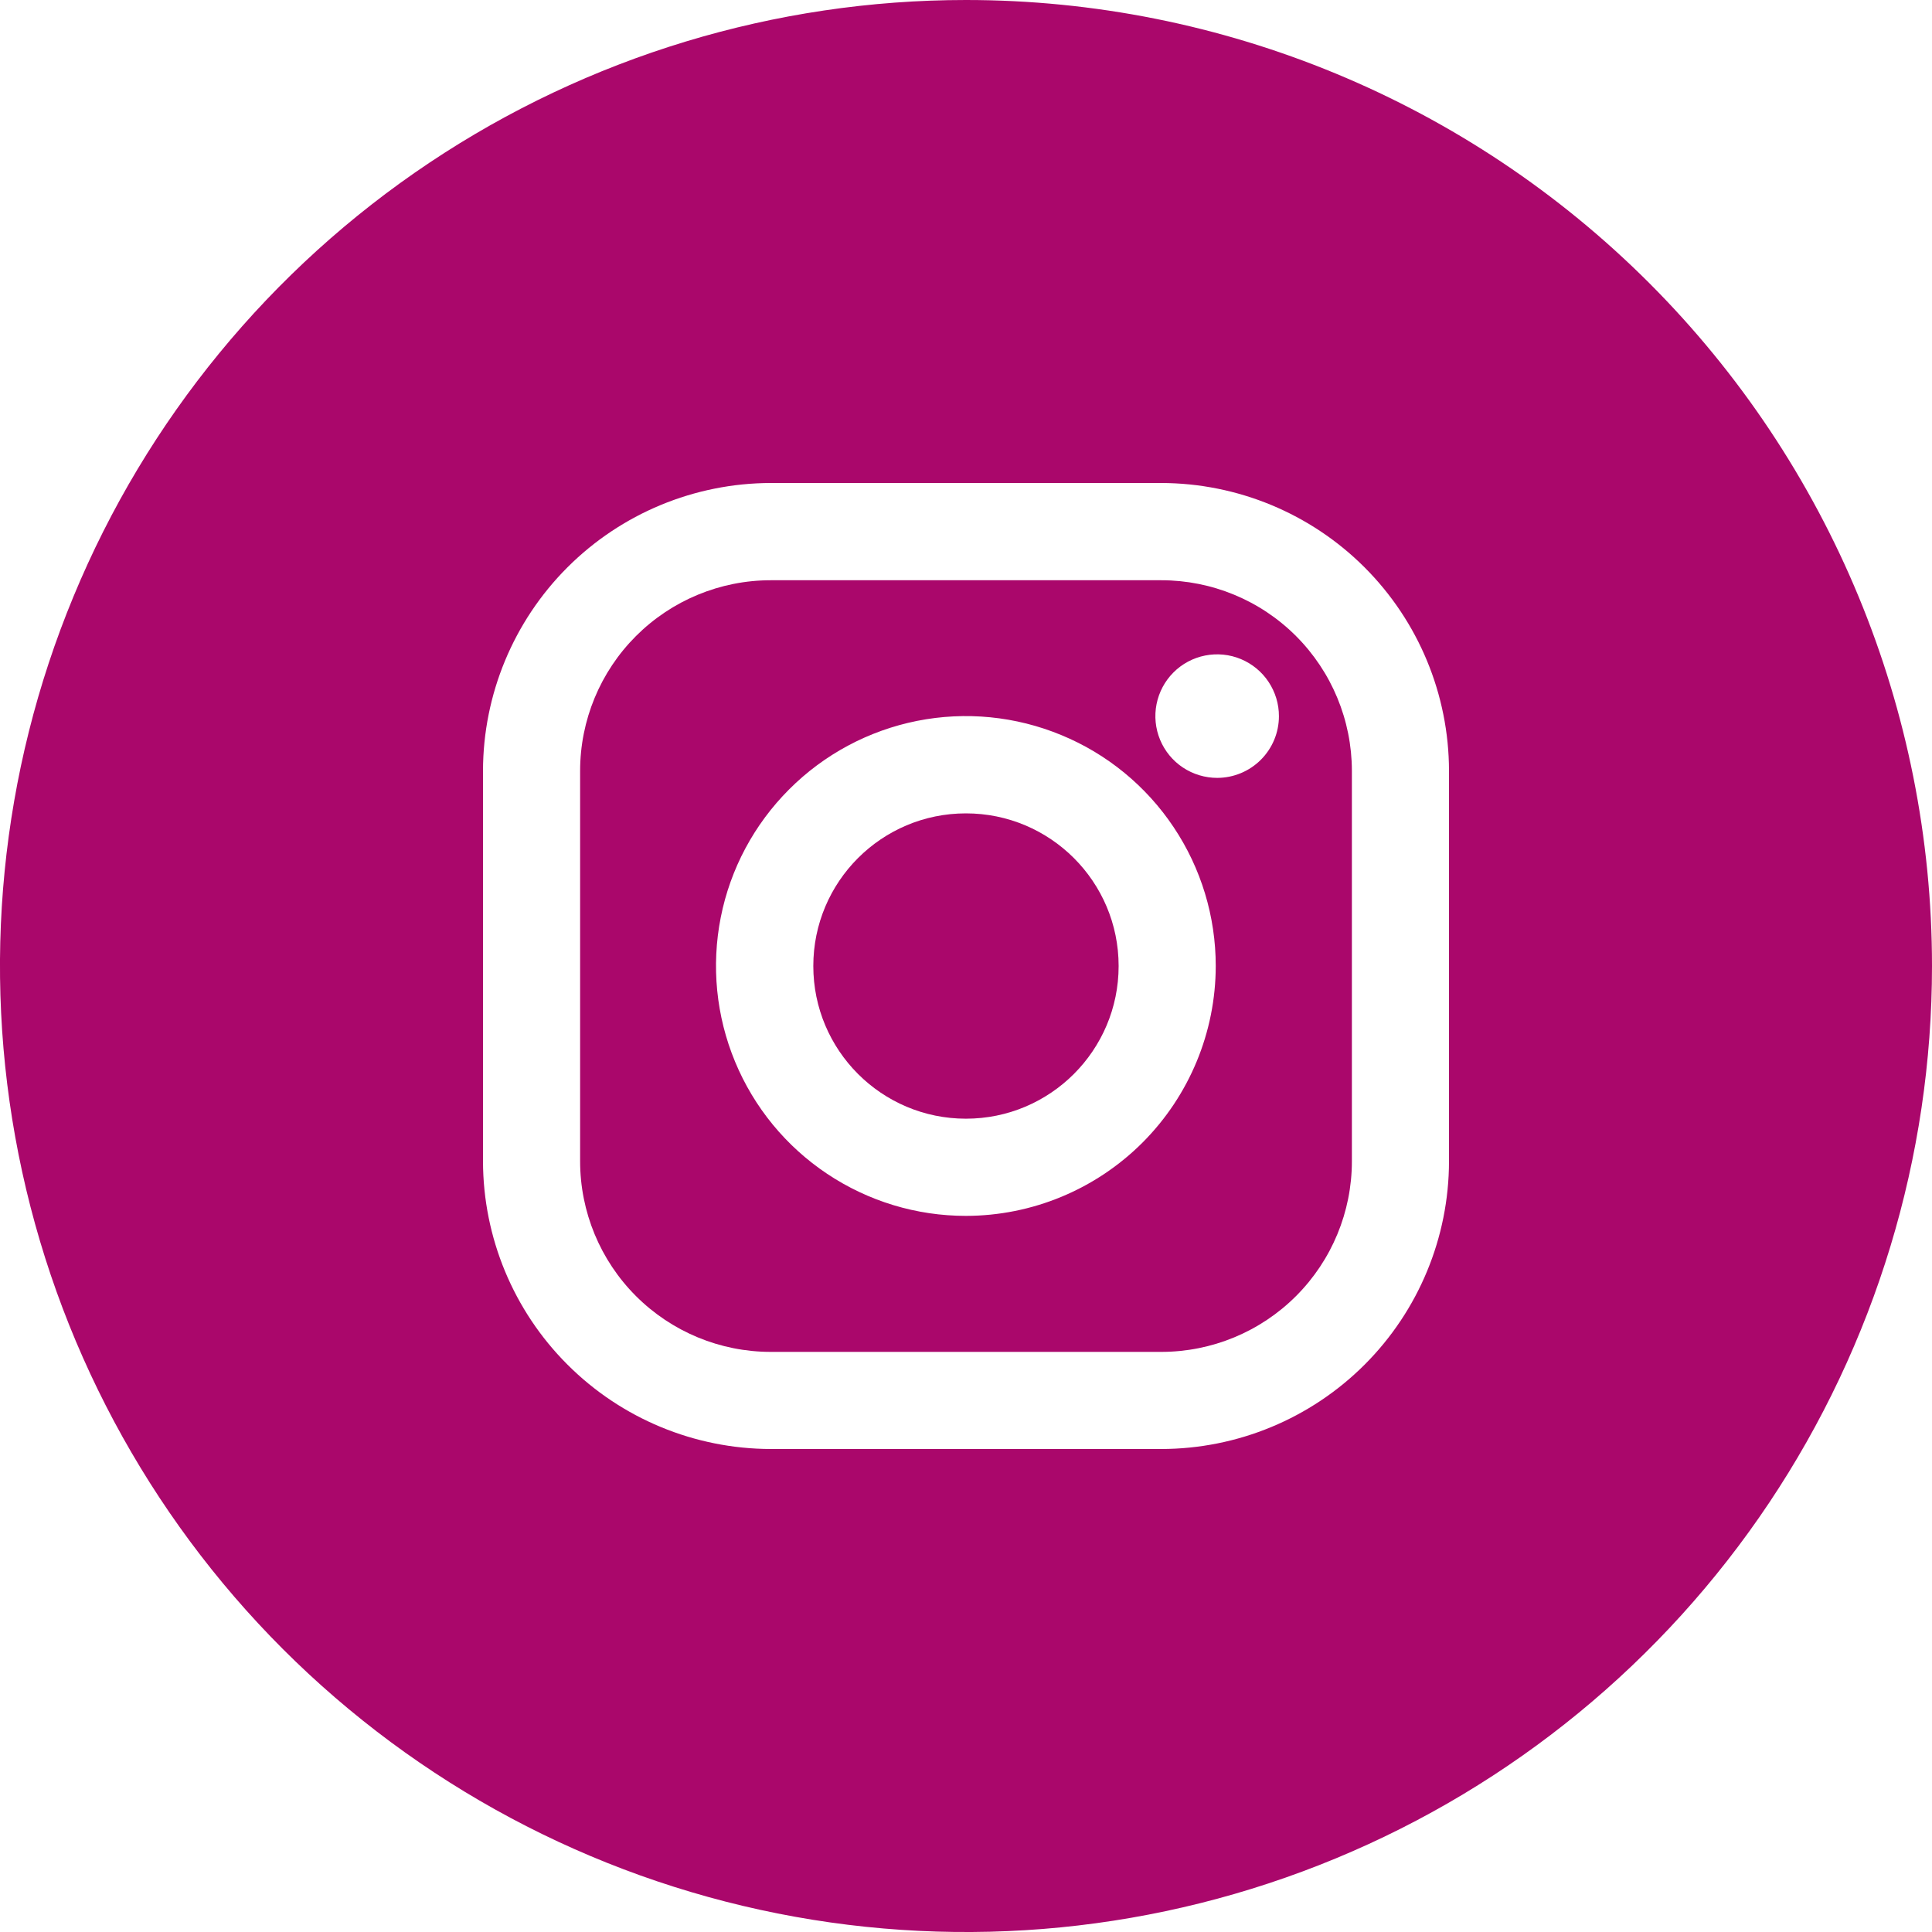 <?xml version="1.0" encoding="UTF-8"?> <svg xmlns="http://www.w3.org/2000/svg" width="30" height="30" viewBox="0 0 30 30" fill="none"><g clip-path="url(#clip0_8296_16240)"><path d="M14.999 17.371C16.308 17.371 17.37 16.309 17.37 15C17.37 13.691 16.308 12.63 14.999 12.63C13.69 12.63 12.629 13.691 12.629 15C12.629 16.309 13.69 17.371 14.999 17.371Z" fill="#AA076B"></path><path d="M18.032 9.01H11.968C11.183 9.01 10.43 9.322 9.875 9.877C9.32 10.432 9.008 11.185 9.008 11.97V18.032C9.008 18.817 9.32 19.57 9.875 20.125C10.43 20.68 11.183 20.992 11.968 20.992H18.032C18.817 20.992 19.57 20.68 20.125 20.125C20.68 19.57 20.992 18.817 20.992 18.032V11.968C20.991 11.184 20.679 10.431 20.124 9.876C19.569 9.321 18.816 9.01 18.032 9.01ZM15 18.88C14.232 18.881 13.482 18.653 12.844 18.227C12.205 17.801 11.708 17.195 11.414 16.486C11.12 15.777 11.043 14.997 11.192 14.244C11.341 13.491 11.711 12.8 12.254 12.257C12.796 11.714 13.488 11.344 14.24 11.194C14.993 11.044 15.773 11.121 16.482 11.415C17.192 11.708 17.798 12.206 18.224 12.844C18.651 13.482 18.878 14.232 18.878 15C18.877 16.028 18.468 17.014 17.741 17.742C17.014 18.469 16.028 18.879 15 18.88ZM18.902 12.079C18.712 12.079 18.526 12.023 18.368 11.918C18.21 11.813 18.087 11.663 18.014 11.488C17.941 11.312 17.922 11.119 17.959 10.933C17.996 10.747 18.087 10.576 18.222 10.441C18.356 10.307 18.527 10.216 18.713 10.179C18.899 10.142 19.093 10.161 19.268 10.234C19.443 10.307 19.593 10.43 19.698 10.588C19.803 10.746 19.86 10.932 19.859 11.122C19.859 11.375 19.758 11.618 19.578 11.798C19.399 11.977 19.156 12.078 18.902 12.079Z" fill="#AA076B"></path><path d="M15 0C12.033 0 9.133 0.88 6.666 2.528C4.2 4.176 2.277 6.519 1.142 9.26C0.006 12.001 -0.291 15.017 0.288 17.926C0.867 20.836 2.296 23.509 4.393 25.607C6.491 27.704 9.164 29.133 12.074 29.712C14.983 30.291 17.999 29.994 20.74 28.858C23.481 27.723 25.824 25.8 27.472 23.334C29.12 20.867 30 17.967 30 15C30 11.022 28.42 7.206 25.607 4.393C22.794 1.58 18.978 0 15 0V0ZM22.5 18.032C22.499 19.216 22.028 20.352 21.19 21.19C20.352 22.028 19.216 22.499 18.032 22.5H11.968C10.784 22.498 9.648 22.027 8.811 21.189C7.973 20.352 7.502 19.216 7.5 18.032V11.968C7.502 10.784 7.973 9.648 8.811 8.81C9.648 7.973 10.784 7.502 11.968 7.5H18.032C19.216 7.502 20.352 7.973 21.189 8.81C22.027 9.648 22.498 10.784 22.5 11.968V18.032Z" fill="#AA076B"></path></g><defs><clipPath id="clip0_8296_16240"><rect width="30" height="30" fill="white"></rect></clipPath></defs></svg> 